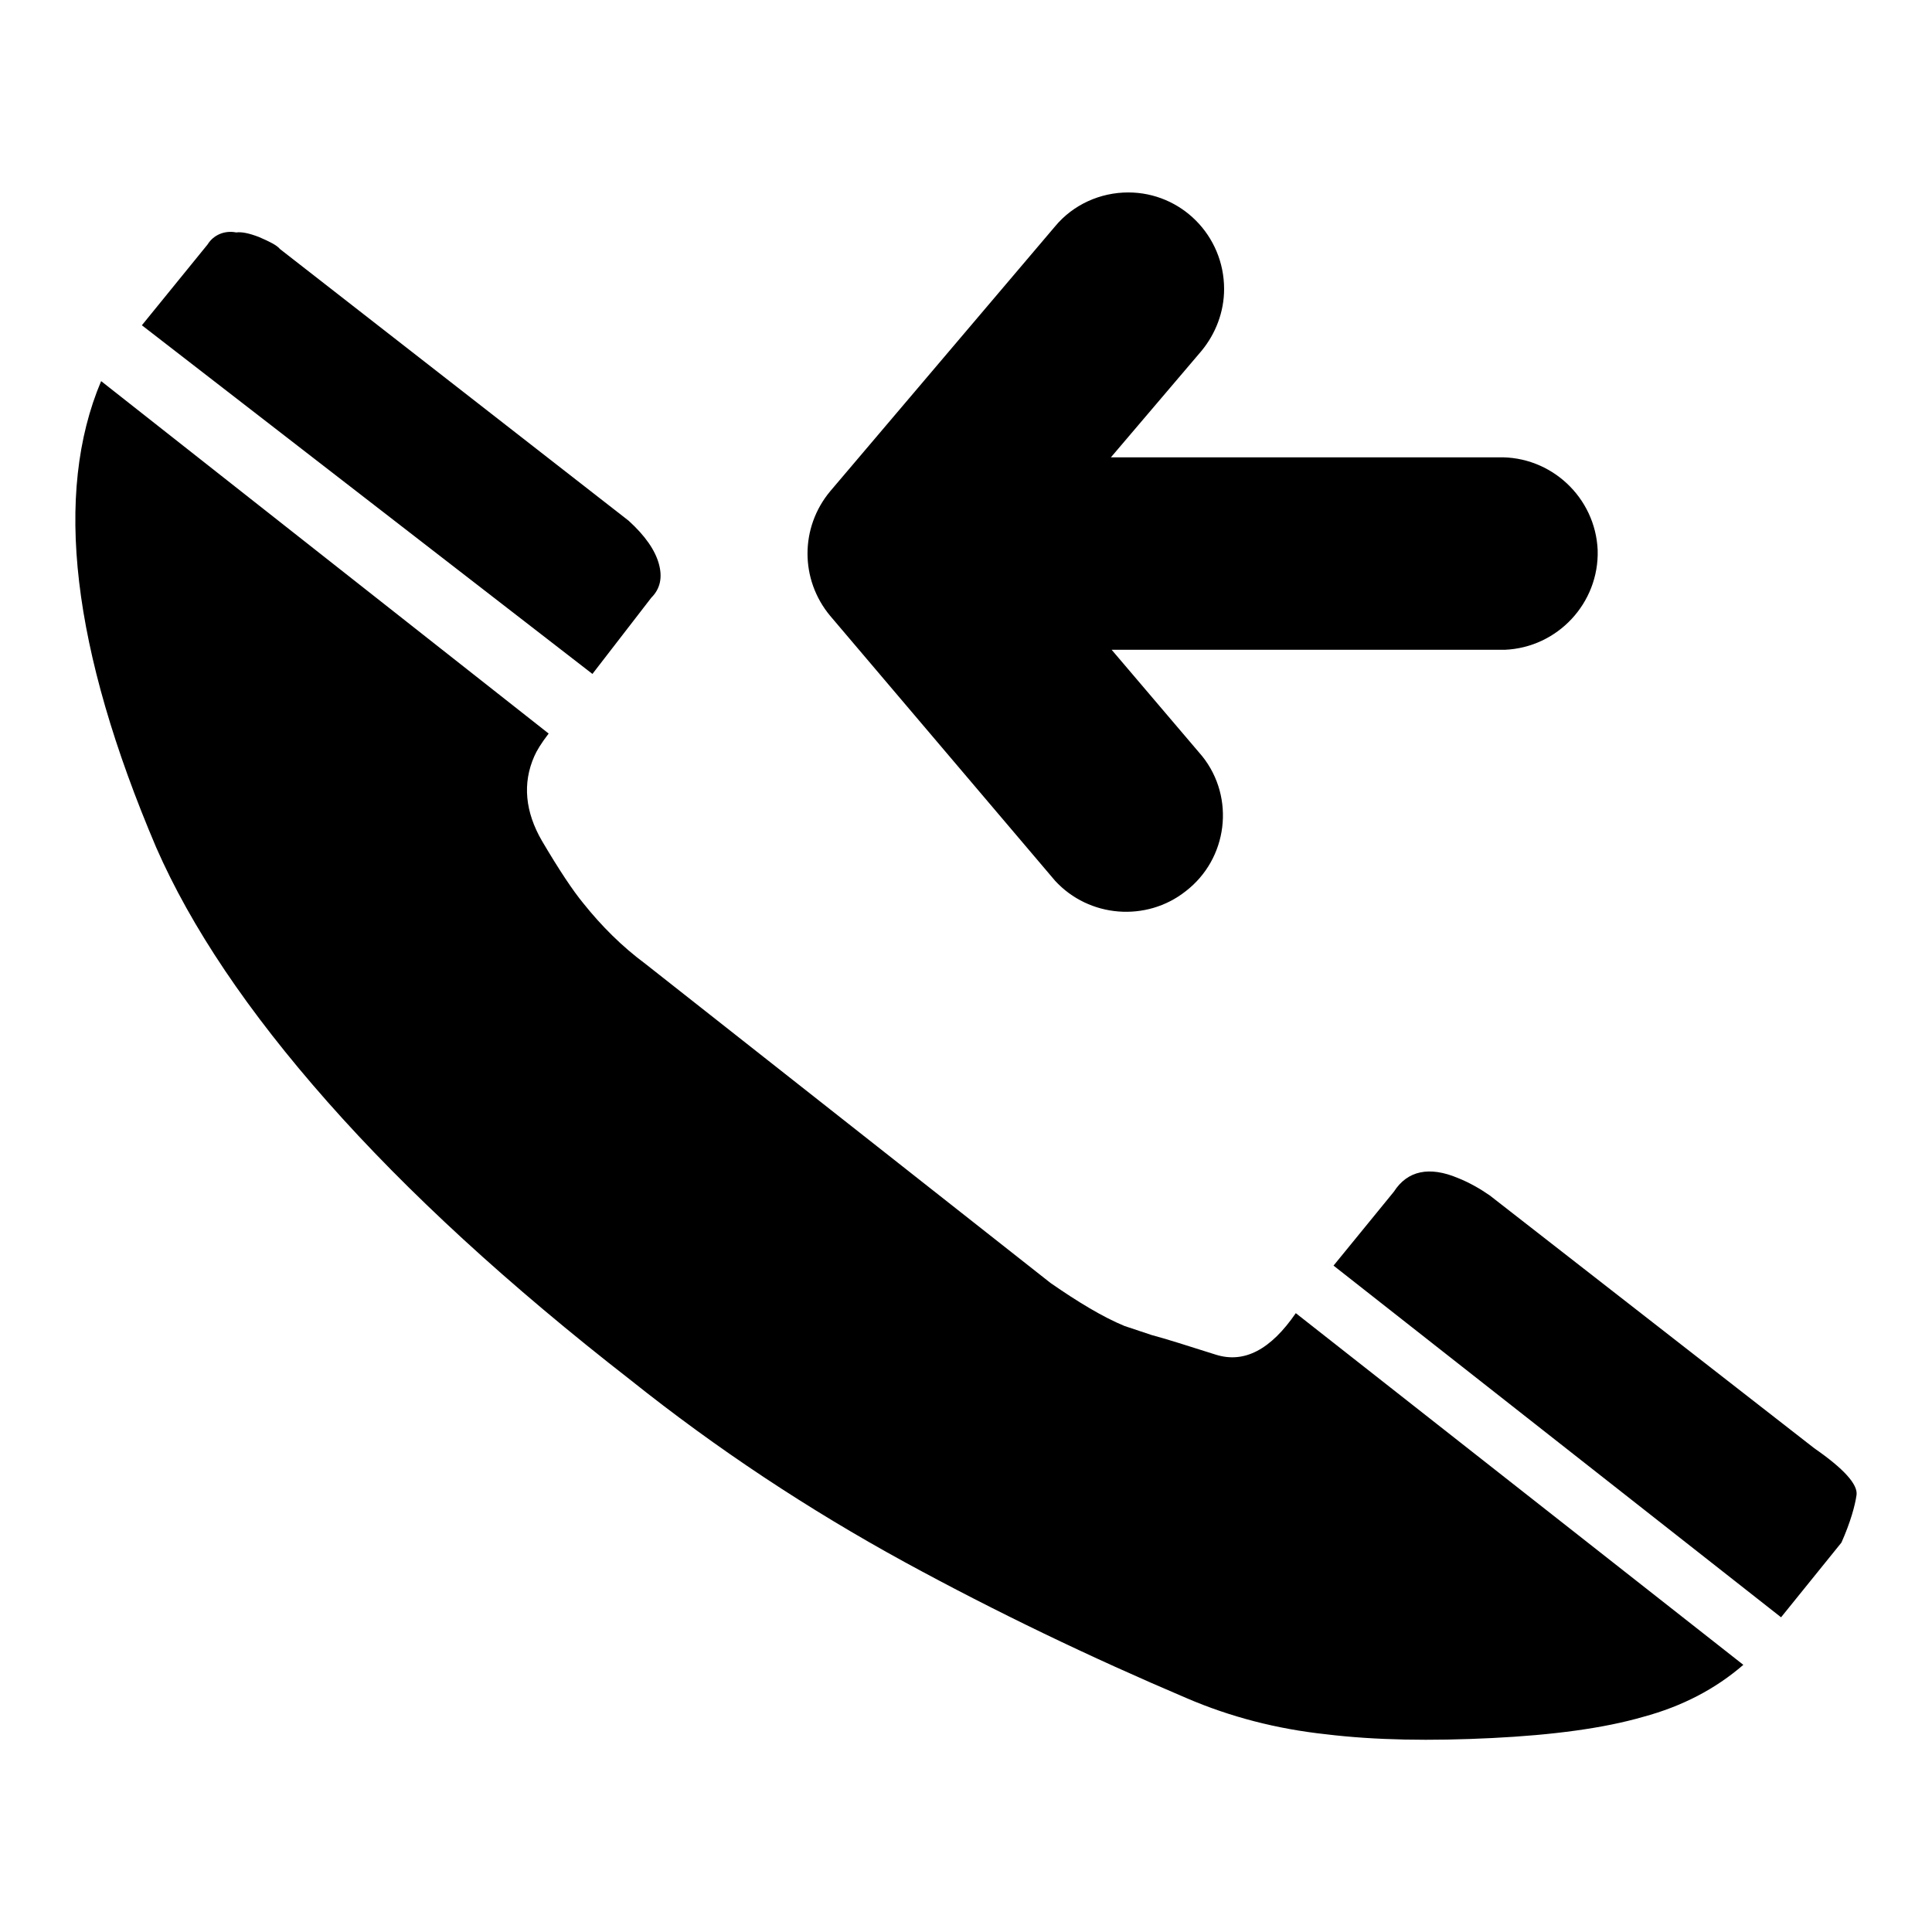 <?xml version="1.0" encoding="utf-8"?>
<!-- Svg Vector Icons : http://www.onlinewebfonts.com/icon -->
<!DOCTYPE svg PUBLIC "-//W3C//DTD SVG 1.1//EN" "http://www.w3.org/Graphics/SVG/1.1/DTD/svg11.dtd">
<svg version="1.1" xmlns="http://www.w3.org/2000/svg" xmlns:xlink="http://www.w3.org/1999/xlink" x="0px" y="0px" viewBox="0 0 256 256" enable-background="new 0 0 256 256" xml:space="preserve">
<g> <path fill="#000000" d="M110,81.6c-4-4.8-4-11.7,0-16.5L139.8,30c2.4-2.9,6-4.5,9.7-4.5c7,0,12.7,5.7,12.7,12.8c0,3-1.1,5.9-3,8.2 l-12,14.1h51.3c7-0.2,12.9,5.3,13.2,12.3c0.2,7-5.3,12.9-12.3,13.2c-0.3,0-0.5,0-0.8,0h-51.3l12,14.1c4.4,5.5,3.4,13.6-2.2,17.9 c-5.2,4.1-12.8,3.5-17.3-1.4L110,81.6z M86.3,79.2c1.2-1.2,1.5-2.7,1-4.5c-0.5-1.8-1.8-3.7-4-5.7L37.1,33c-0.4-0.5-1.4-1-2.8-1.6 c-1.3-0.5-2.3-0.7-3-0.6c-1.5-0.3-3,0.3-3.8,1.6l-8.7,10.7l59.7,46.2L86.3,79.2z M161.1,179.5c-3.8-1.2-6.6-2.1-8.5-2.6 c-1.2-0.4-2.4-0.8-3.6-1.2c-2.9-1.2-6.2-3.2-9.8-5.7l-53.7-42.3c-3.1-2.3-5.8-5-8.2-8c-1.4-1.7-3.2-4.4-5.5-8.3 c-2.2-3.8-2.6-7.6-1-11.2c0.3-0.7,0.9-1.7,1.9-3L13.4,50.5C7.1,65.4,9.5,86,20.7,112.3c4.6,10.5,12.1,21.7,22.7,33.7 c10.6,12,24,24.3,40.2,36.9C95,192,107.1,200,119.9,207c12.1,6.6,24.6,12.6,37.3,18c5.8,2.5,12,4.1,18.5,4.8 c6.6,0.8,13.9,0.9,22,0.5c8.1-0.4,14.8-1.3,20-2.8c5.2-1.4,9.6-3.7,13.3-6.9l-59.3-46.6C168.4,178.8,164.9,180.7,161.1,179.5z  M240.4,191.9l-43-33.5c-1.3-0.9-2.7-1.7-4.2-2.3c-3.8-1.6-6.7-1-8.5,1.8l-8,9.8l59.3,46.6l8-9.9c1.2-2.7,1.8-4.9,2-6.3 C246.2,196.7,244.3,194.6,240.4,191.9L240.4,191.9z"/></g>
</svg>
